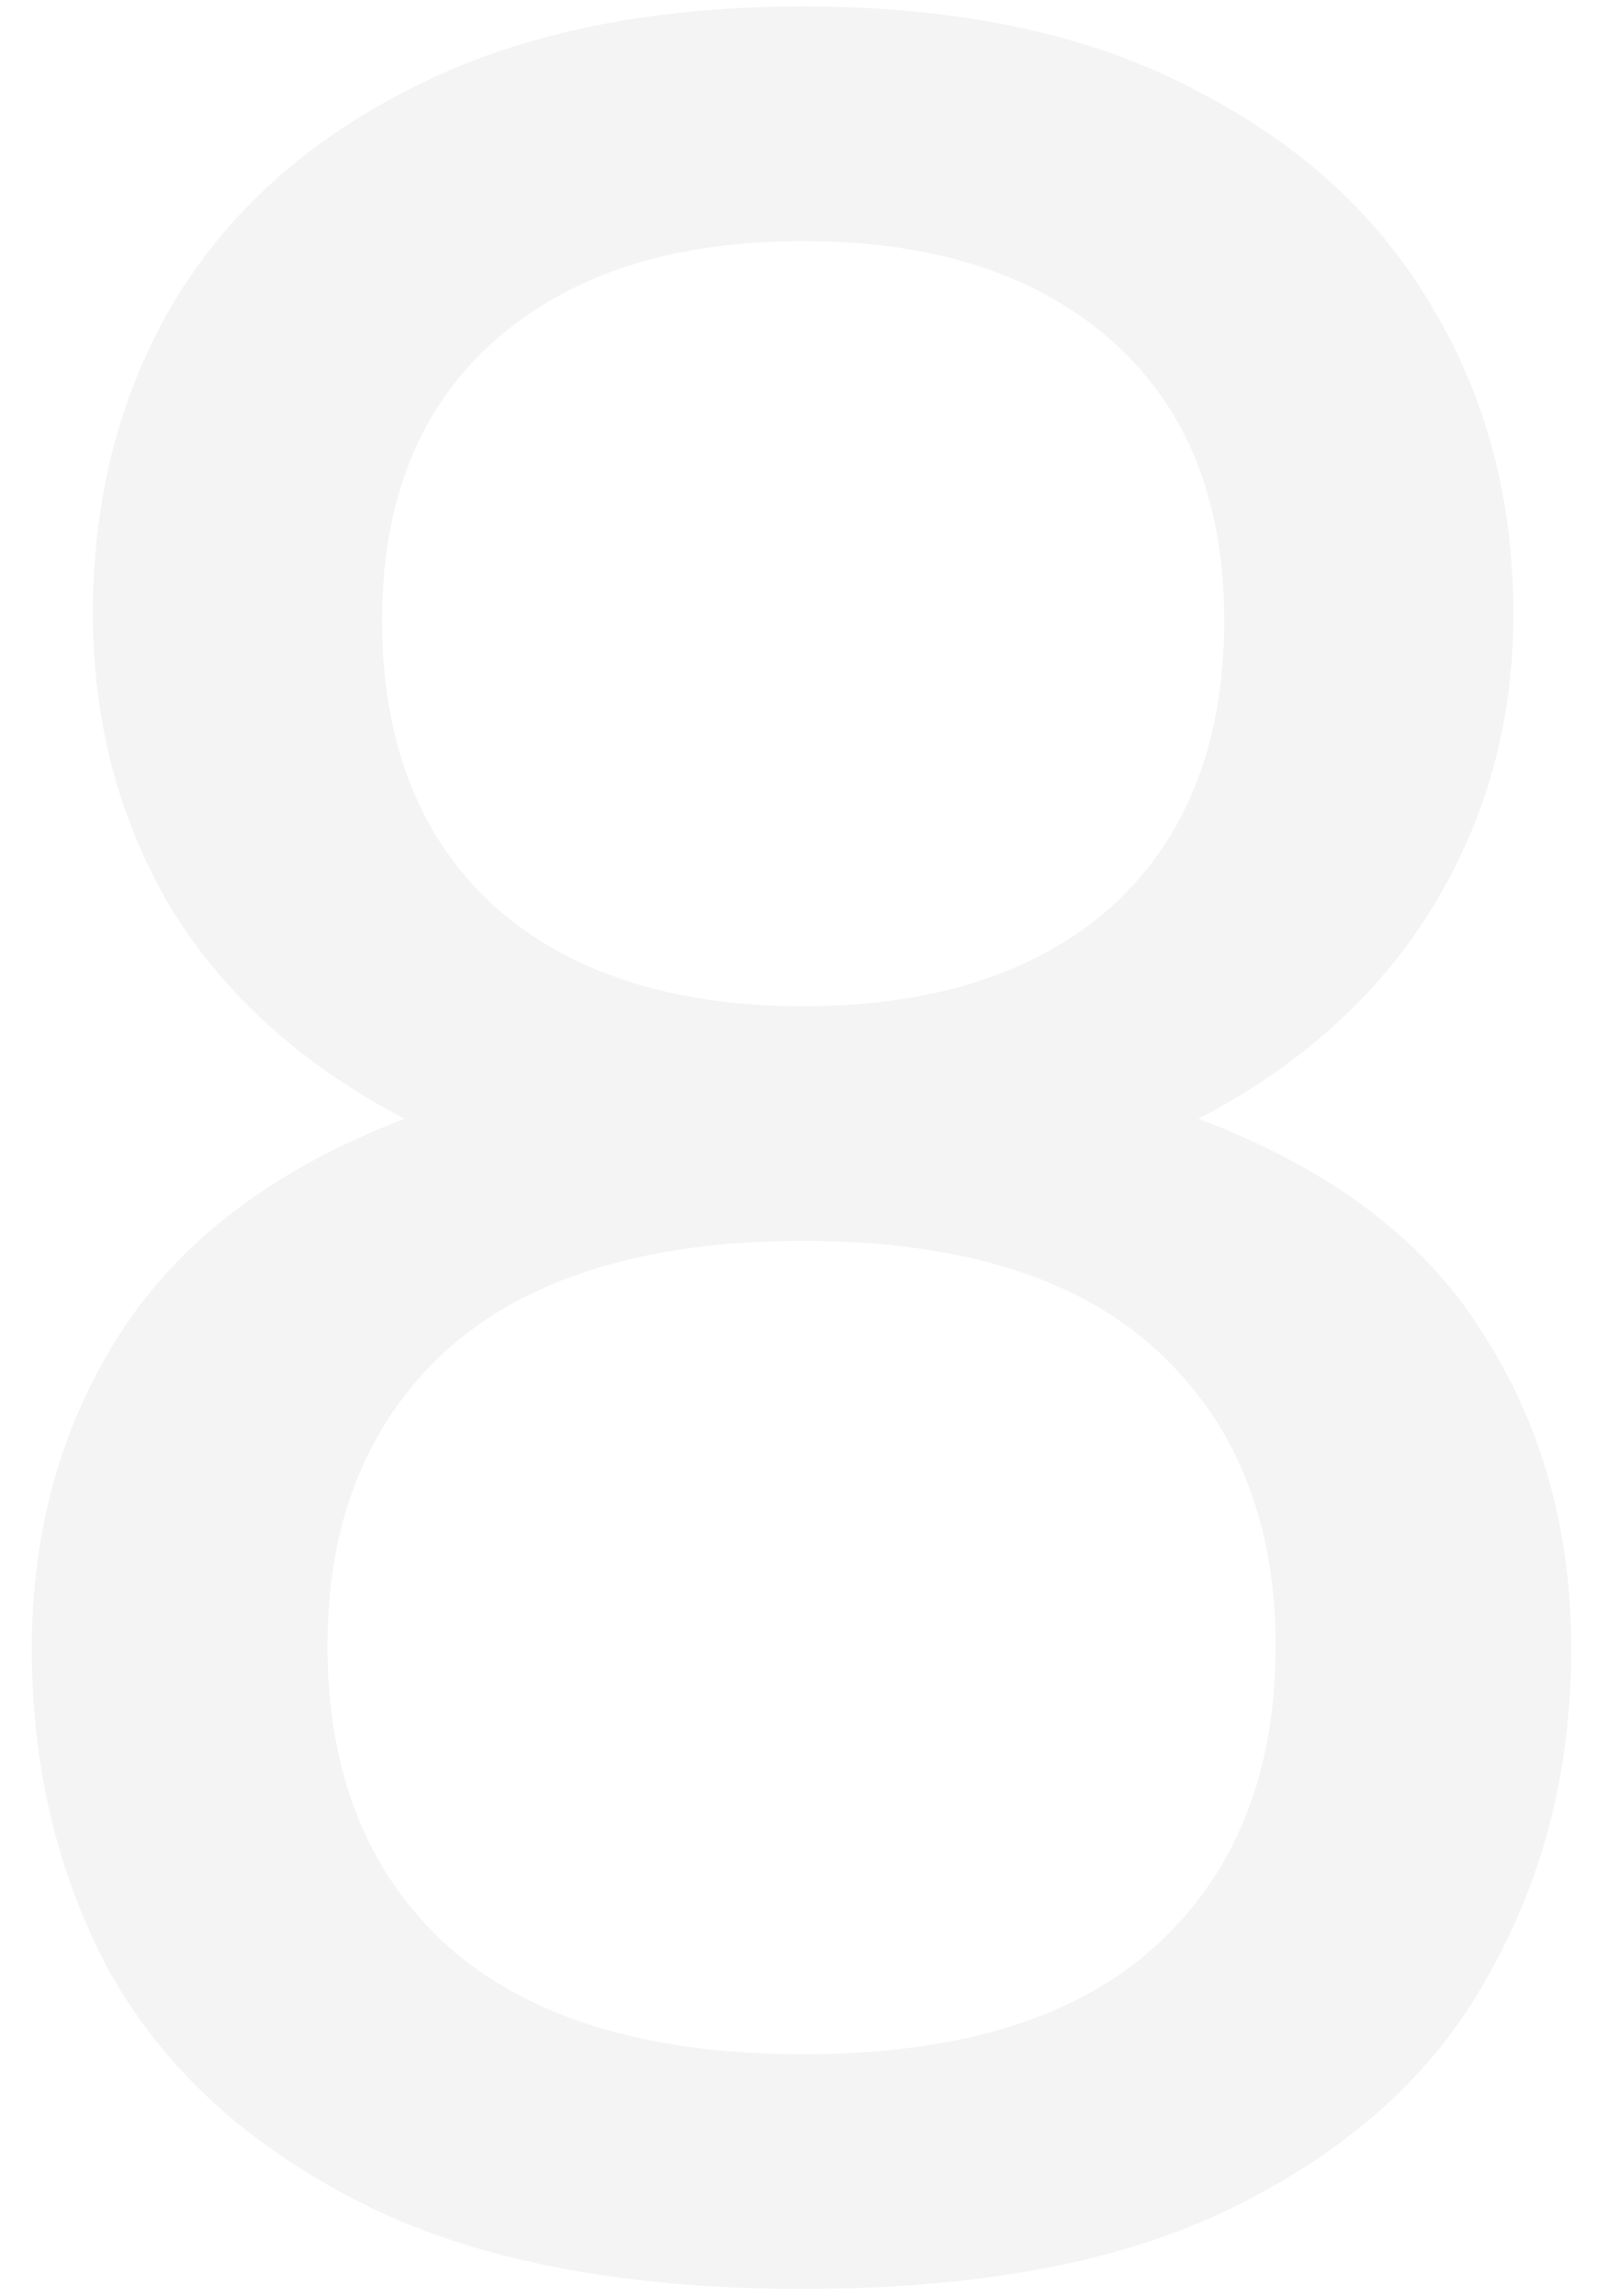 <?xml version="1.0" encoding="UTF-8"?> <svg xmlns="http://www.w3.org/2000/svg" width="35" height="50" viewBox="0 0 35 50" fill="none"><g opacity="0.1" filter="url(#filter0_ii_733_23806)"><path d="M17.492 49.84C13.526 49.84 10.306 49.21 7.832 47.95C5.359 46.69 3.539 45.01 2.372 42.91C1.252 40.81 0.692 38.477 0.692 35.91C0.692 33.297 1.346 30.987 2.652 28.98C3.959 26.973 6.012 25.433 8.812 24.36C6.572 23.193 4.869 21.653 3.702 19.74C2.582 17.827 2.022 15.703 2.022 13.37C2.022 10.897 2.582 8.68 3.702 6.72C4.869 4.713 6.596 3.127 8.882 1.96C11.216 0.747 14.086 0.14 17.492 0.14C20.899 0.14 23.746 0.747 26.032 1.96C28.319 3.127 30.046 4.713 31.212 6.72C32.379 8.68 32.962 10.897 32.962 13.37C32.962 15.703 32.379 17.827 31.212 19.74C30.046 21.653 28.342 23.193 26.102 24.36C28.949 25.433 31.002 26.973 32.262 28.98C33.569 30.987 34.222 33.297 34.222 35.91C34.222 38.477 33.639 40.81 32.472 42.91C31.352 45.01 29.556 46.69 27.082 47.95C24.656 49.21 21.459 49.84 17.492 49.84ZM17.492 44.73C20.899 44.73 23.466 43.937 25.192 42.35C26.919 40.763 27.782 38.593 27.782 35.84C27.782 33.133 26.919 30.987 25.192 29.4C23.466 27.814 20.899 27.02 17.492 27.02C14.086 27.02 11.496 27.814 9.722 29.4C7.996 30.987 7.132 33.133 7.132 35.84C7.132 38.593 7.996 40.763 9.722 42.35C11.496 43.937 14.086 44.73 17.492 44.73ZM17.492 21.91C20.339 21.91 22.579 21.187 24.212 19.74C25.846 18.247 26.662 16.17 26.662 13.51C26.662 10.897 25.846 8.867 24.212 7.42C22.579 5.973 20.339 5.25 17.492 5.25C14.646 5.25 12.406 5.973 10.772 7.42C9.139 8.867 8.322 10.897 8.322 13.51C8.322 16.17 9.139 18.247 10.772 19.74C12.406 21.187 14.646 21.91 17.492 21.91Z" fill="#939290"></path></g><defs><filter id="filter0_ii_733_23806" x="-0.314" y="-1.202" width="35.543" height="52.384" filterUnits="userSpaceOnUse" color-interpolation-filters="sRGB"><feFlood flood-opacity="0" result="BackgroundImageFix"></feFlood><feBlend mode="normal" in="SourceGraphic" in2="BackgroundImageFix" result="shape"></feBlend><feColorMatrix in="SourceAlpha" type="matrix" values="0 0 0 0 0 0 0 0 0 0 0 0 0 0 0 0 0 0 127 0" result="hardAlpha"></feColorMatrix><feOffset dx="-1.007" dy="-1.342"></feOffset><feGaussianBlur stdDeviation="0.671"></feGaussianBlur><feComposite in2="hardAlpha" operator="arithmetic" k2="-1" k3="1"></feComposite><feColorMatrix type="matrix" values="0 0 0 0 0 0 0 0 0 0 0 0 0 0 0 0 0 0 0.45 0"></feColorMatrix><feBlend mode="normal" in2="shape" result="effect1_innerShadow_733_23806"></feBlend><feColorMatrix in="SourceAlpha" type="matrix" values="0 0 0 0 0 0 0 0 0 0 0 0 0 0 0 0 0 0 127 0" result="hardAlpha"></feColorMatrix><feOffset dx="1.007" dy="1.342"></feOffset><feGaussianBlur stdDeviation="0.671"></feGaussianBlur><feComposite in2="hardAlpha" operator="arithmetic" k2="-1" k3="1"></feComposite><feColorMatrix type="matrix" values="0 0 0 0 1 0 0 0 0 1 0 0 0 0 1 0 0 0 1 0"></feColorMatrix><feBlend mode="normal" in2="effect1_innerShadow_733_23806" result="effect2_innerShadow_733_23806"></feBlend></filter></defs></svg> 